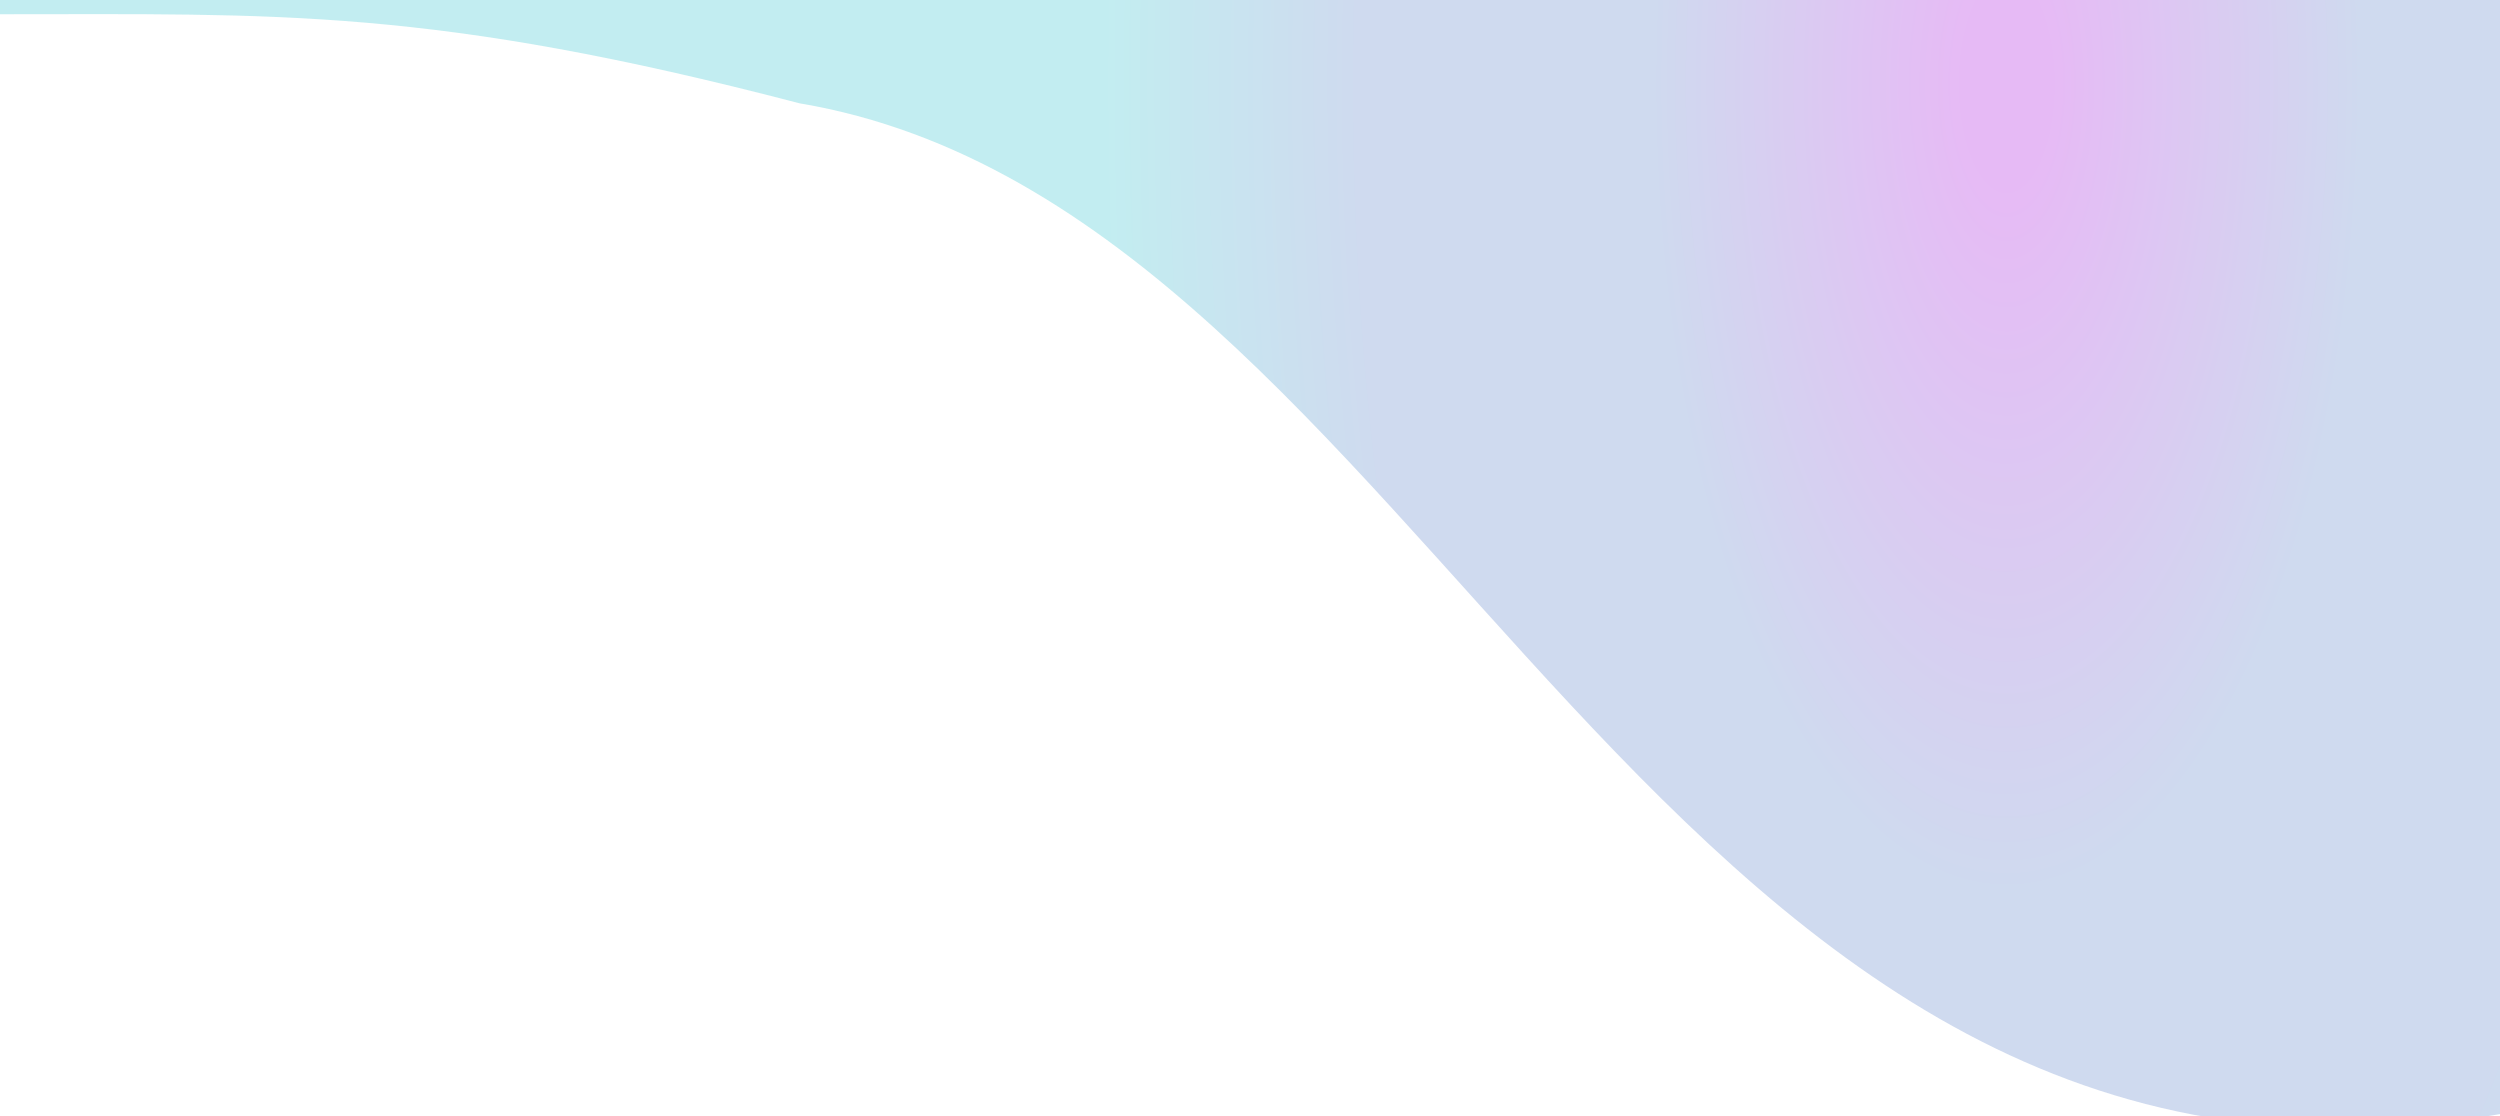 <svg xmlns="http://www.w3.org/2000/svg" width="1440" height="643" viewBox="0 0 1440 643" fill="none"><g clip-path="url(#clip0_1217_4890)"><g opacity="0.27"><path d="M460.5 59.507C248.448 4.135 160.5 8.207 0 8.207V-8.079H1440V641.721C953.5 727.421 825 120.921 460.5 59.507Z" fill="url(#paint0_radial_1217_4890)"/></g></g><defs><radialGradient id="paint0_radial_1217_4890" cx="0" cy="0" r="1" gradientUnits="userSpaceOnUse" gradientTransform="translate(1157.5 48.921) rotate(180) scale(592 1344.48)"><stop offset="0.043" stop-color="#A400DA"/><stop offset="0.346" stop-color="#4D76C3"/><stop offset="0.63" stop-color="#4D76C3"/><stop offset="0.88" stop-color="#1FBDCA"/></radialGradient><clipPath id="clip0_1217_4890"><rect width="1440" height="643" fill="white"/></clipPath></defs></svg>